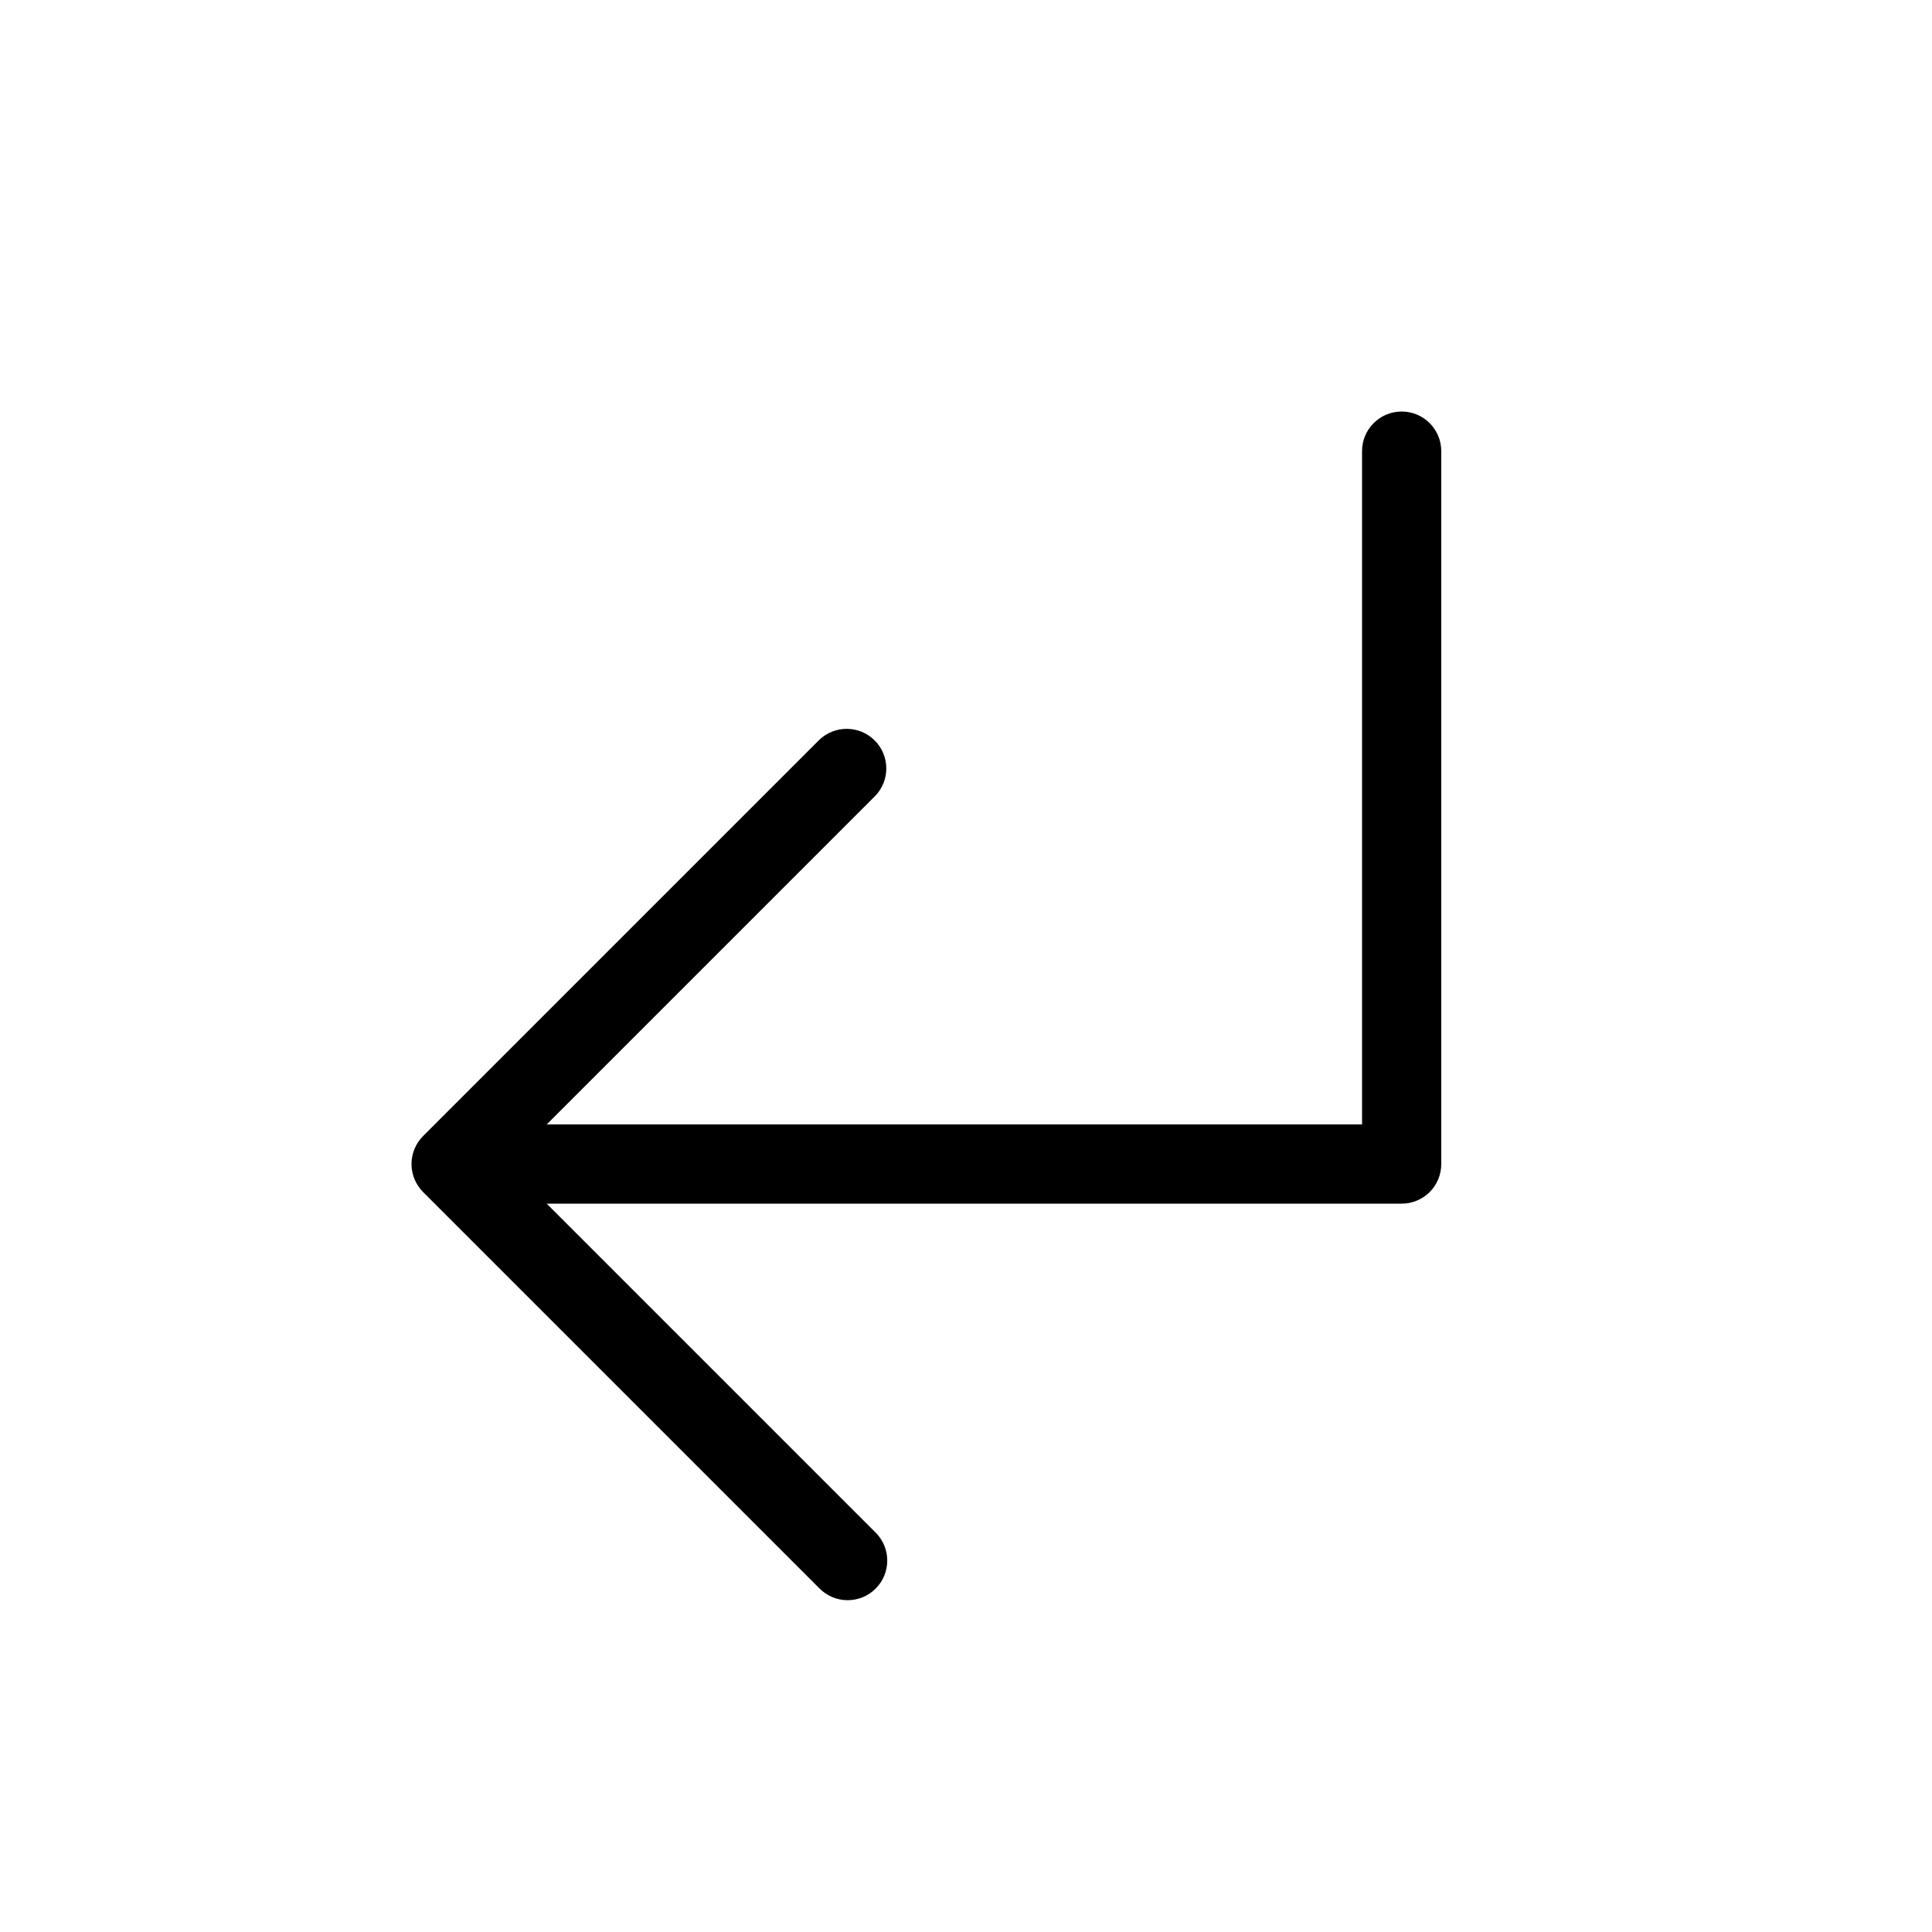 <?xml version="1.0" encoding="UTF-8"?>
<!-- Uploaded to: ICON Repo, www.iconrepo.com, Generator: ICON Repo Mixer Tools -->
<svg fill="#000000" width="800px" height="800px" version="1.1" viewBox="144 144 512 512" xmlns="http://www.w3.org/2000/svg">
 <path d="m256.13 445.06 104.96-104.96c4.117-3.977 10.664-3.922 14.715 0.129 4.047 4.047 4.106 10.594 0.125 14.711l-87.043 87.047h216.07v-178.43c0-5.797 4.699-10.496 10.496-10.496s10.496 4.699 10.496 10.496v188.93c0.004 2.781-1.102 5.453-3.07 7.422s-4.641 3.074-7.426 3.074h-226.57l87.043 87.043c2.027 1.953 3.18 4.641 3.207 7.457 0.023 2.816-1.086 5.523-3.074 7.512-1.992 1.992-4.699 3.098-7.516 3.074-2.812-0.023-5.5-1.18-7.457-3.203l-104.96-104.96c-1.969-1.969-3.074-4.637-3.074-7.422 0-2.781 1.105-5.449 3.074-7.418z"/>
</svg>